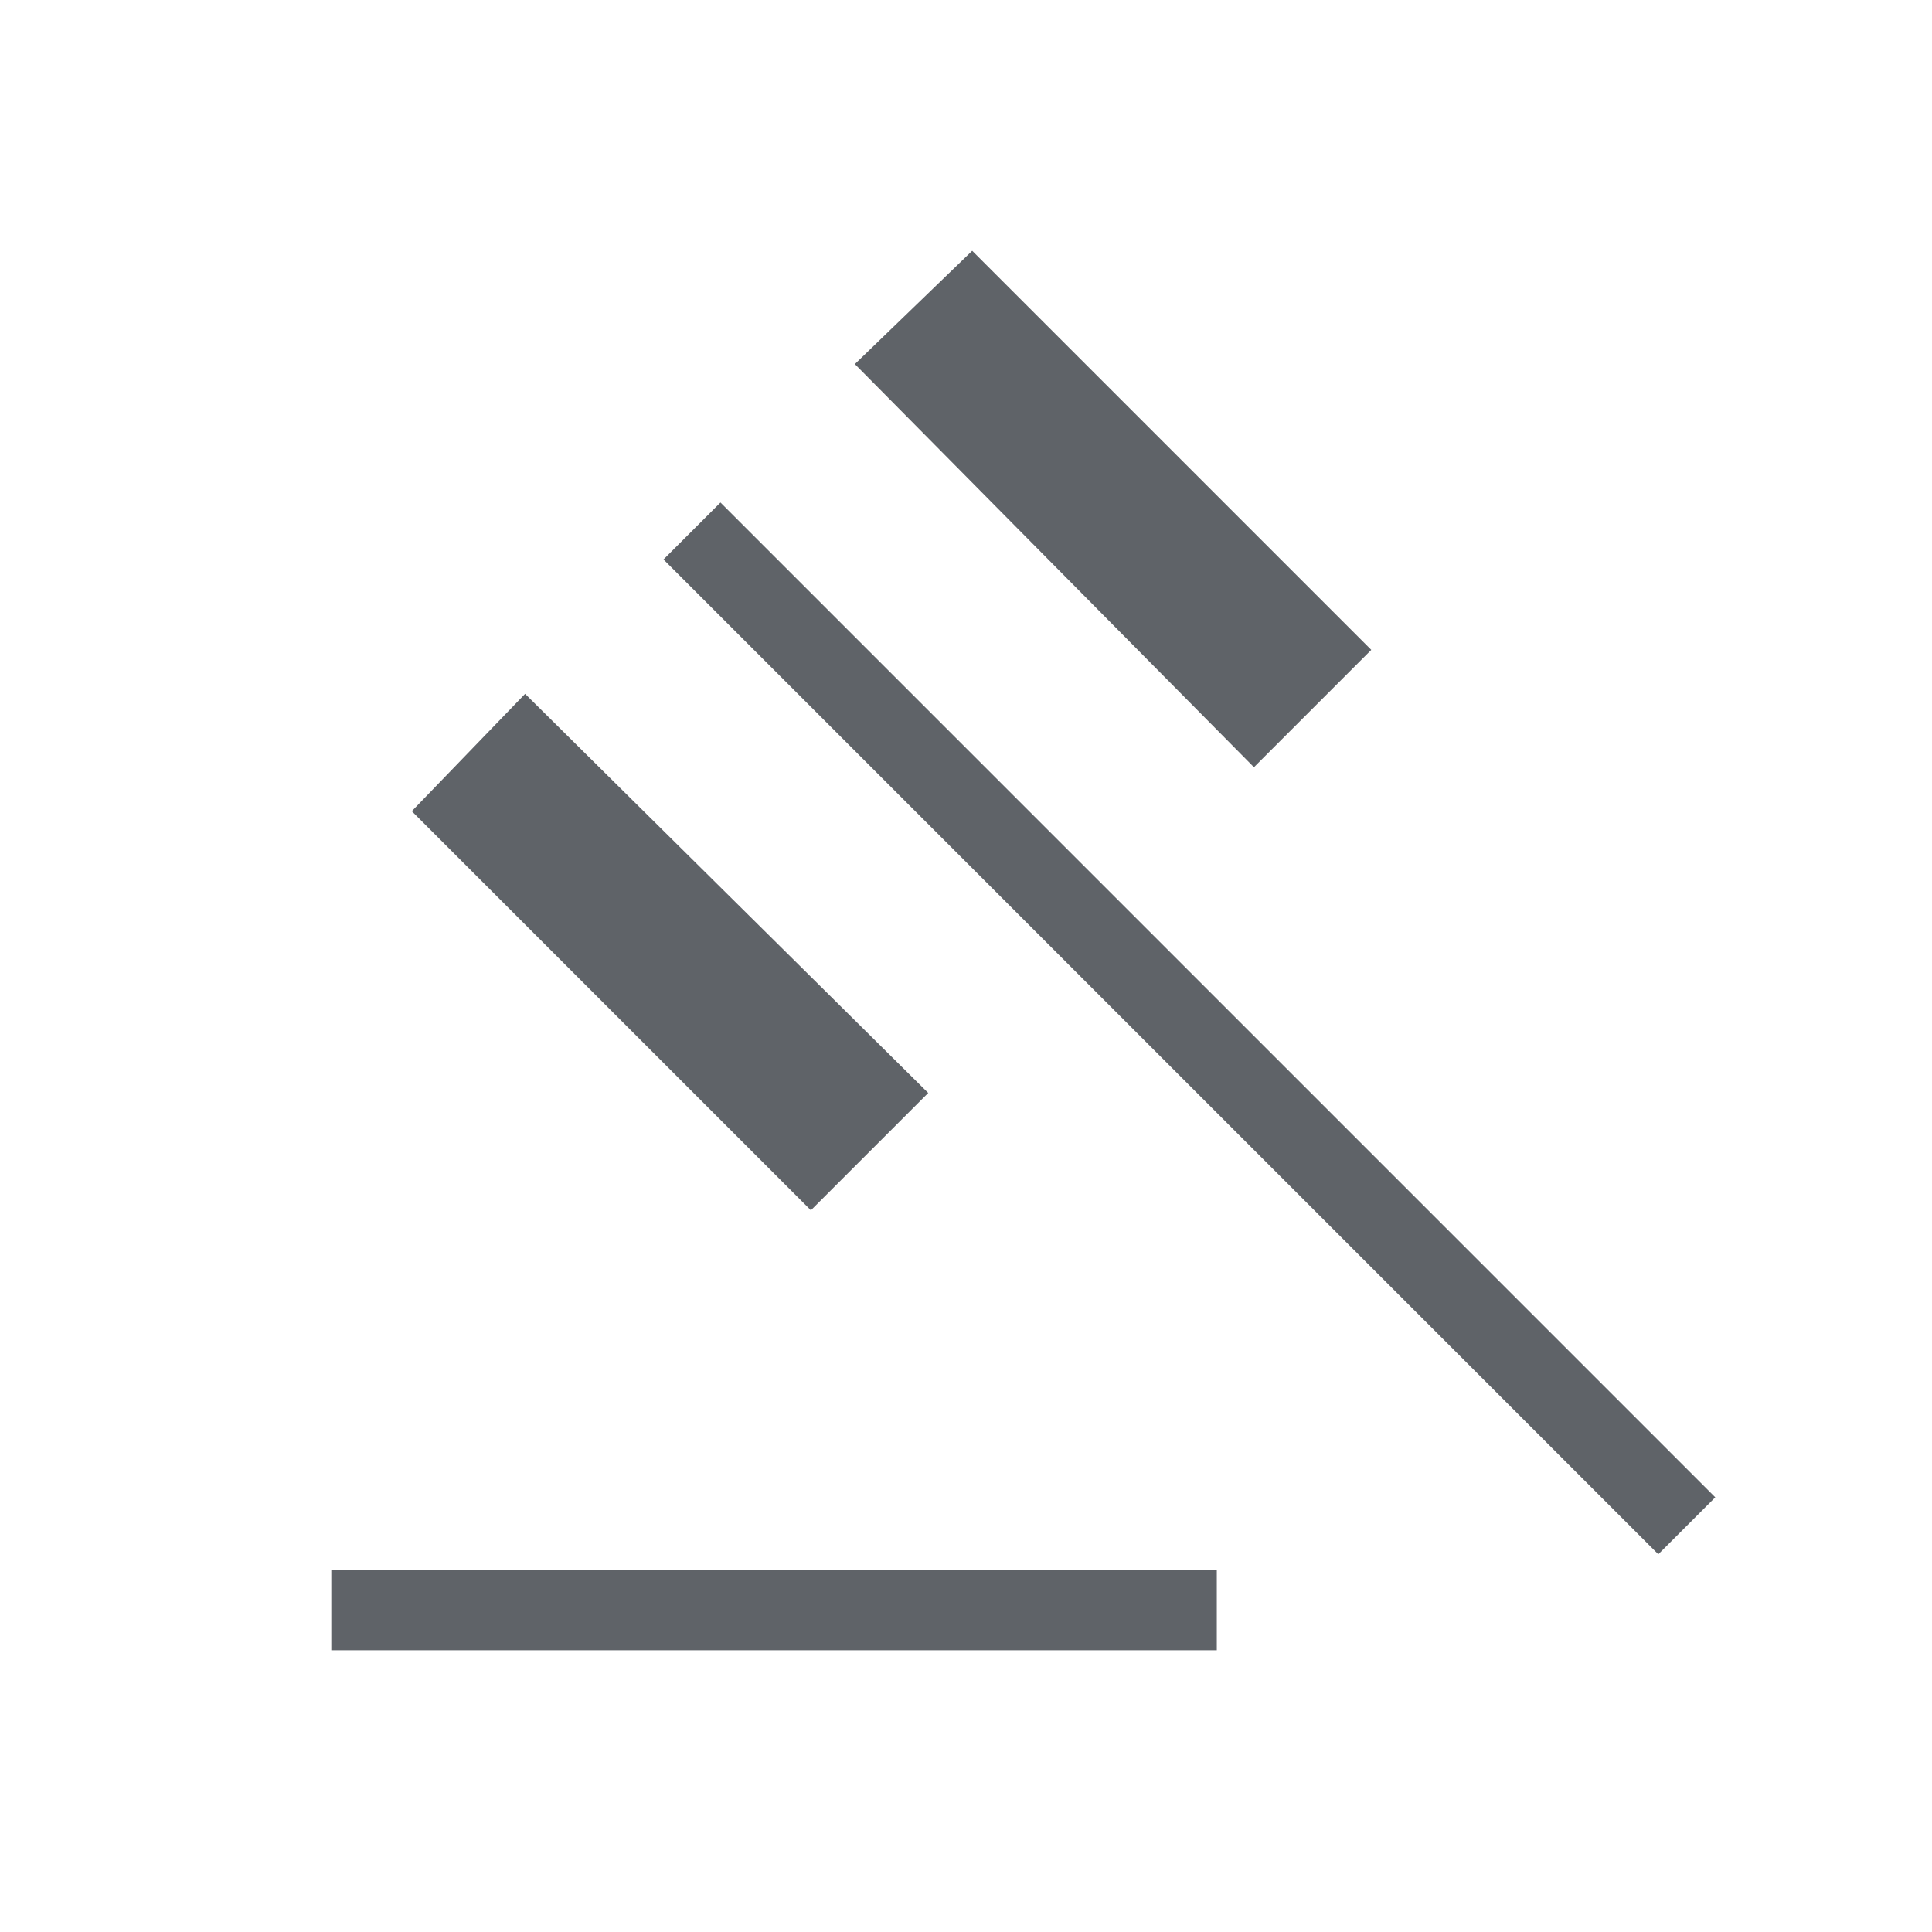 <?xml version="1.0" encoding="UTF-8"?> <svg xmlns="http://www.w3.org/2000/svg" height="24px" viewBox="0 -960 960 960" width="24px" fill="#5f6368"><path d="M164.62-140v-40h440v40h-440Zm238.3-218.62-198.3-198.3 56.3-58.31 200.31 198.31-58.31 58.3Zm220.16-220.15L424.77-779.08l58.31-56.3 198.3 198.3-58.3 58.31ZM824-187.69 329.69-682 358-710.31 852.31-216 824-187.69Z"></path></svg> 